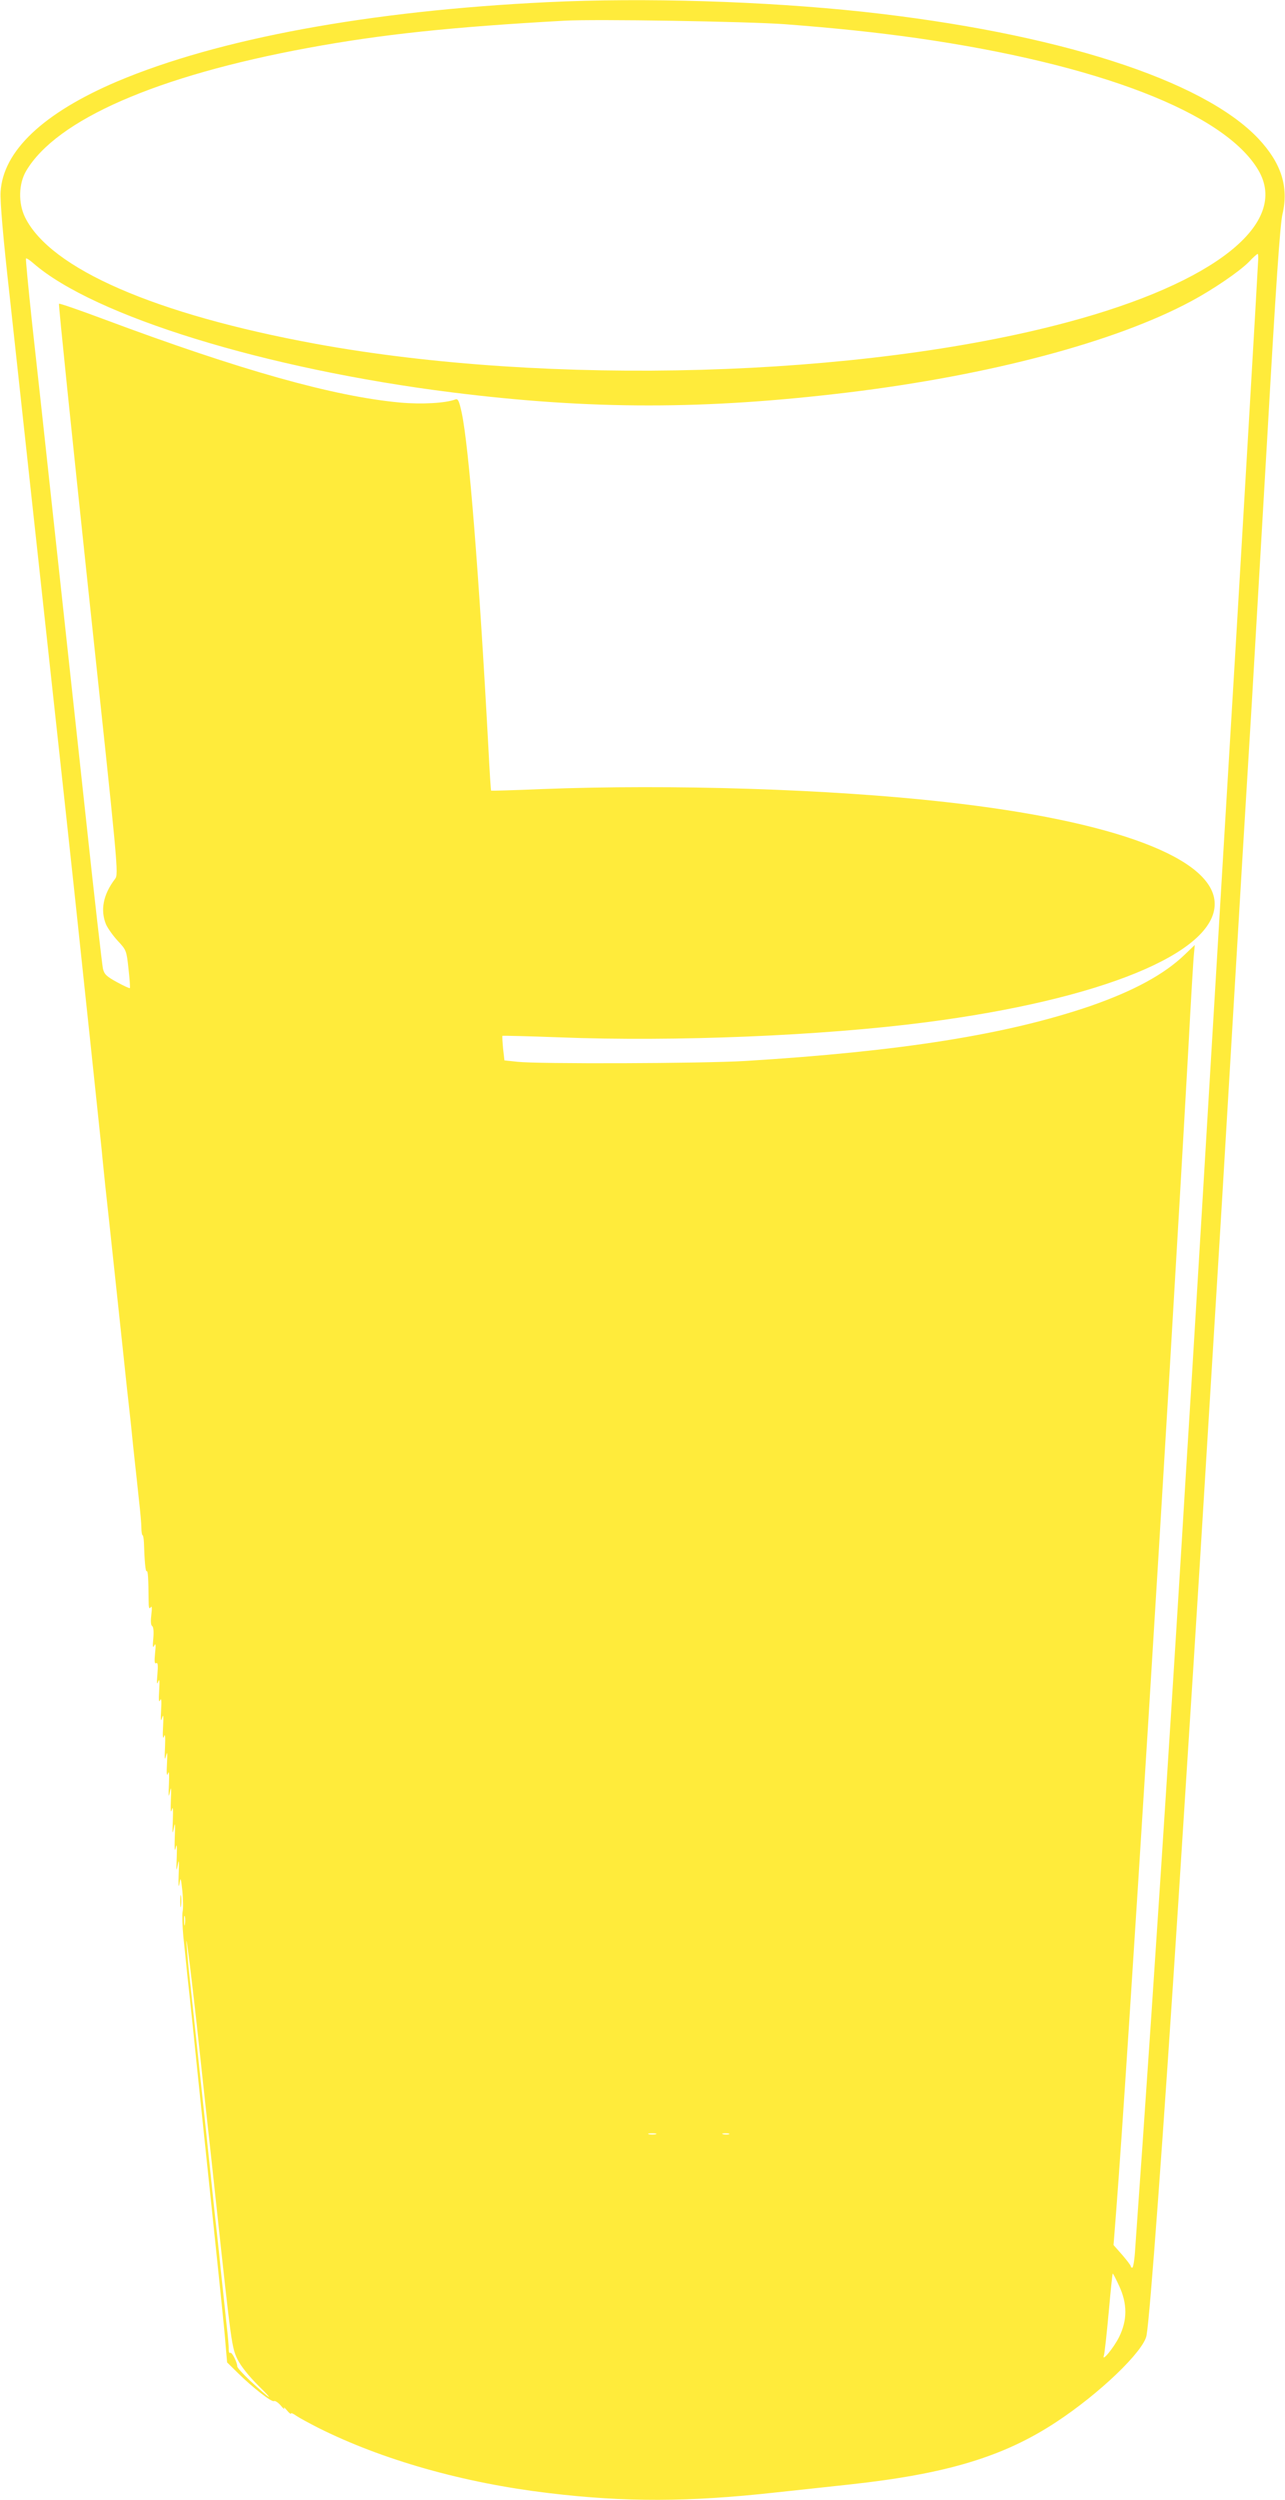 <?xml version="1.0" standalone="no"?>
<!DOCTYPE svg PUBLIC "-//W3C//DTD SVG 20010904//EN"
 "http://www.w3.org/TR/2001/REC-SVG-20010904/DTD/svg10.dtd">
<svg version="1.0" xmlns="http://www.w3.org/2000/svg"
 width="658pt" height="1280pt" viewBox="0 0 658 1280"
 preserveAspectRatio="xMidYMid meet">
<g transform="translate(0,1280) scale(0.1,-0.1)"
fill="#ffeb3b" stroke="none">
<path d="M2805 12789 c-915 -44 -1687 -187 -2205 -406 -378 -161 -585 -356
-597 -566 -3 -47 13 -236 47 -537 28 -256 73 -670 100 -920 27 -250 86 -788
130 -1195 94 -862 112 -1033 181 -1685 28 -267 55 -523 60 -570 4 -47 13 -128
18 -180 6 -52 31 -286 56 -520 25 -234 50 -467 55 -517 6 -51 15 -137 21 -190
5 -54 14 -136 19 -183 5 -47 15 -134 21 -195 7 -60 13 -127 13 -147 0 -21 3
-38 6 -38 3 0 6 -17 7 -37 3 -96 8 -151 14 -147 7 4 9 -40 10 -151 0 -36 3
-45 10 -35 7 11 8 -1 4 -36 -4 -33 -3 -54 4 -59 7 -4 9 -28 6 -63 -4 -43 -3
-52 5 -37 7 15 9 5 4 -39 -4 -42 -3 -56 6 -51 8 5 10 -10 6 -57 -4 -46 -3 -56
4 -38 7 18 8 6 5 -45 -3 -48 -2 -64 5 -50 6 14 8 -1 5 -50 -3 -53 -2 -63 5
-40 7 22 8 11 5 -45 -3 -51 -1 -67 5 -50 6 17 7 -1 5 -55 -3 -61 -2 -72 5 -45
7 27 8 18 5 -40 -3 -51 -1 -67 5 -50 6 17 7 -1 5 -55 -3 -63 -2 -72 5 -40 7
32 8 24 5 -40 -2 -55 -1 -71 5 -50 6 20 7 3 5 -55 -3 -68 -2 -76 5 -40 7 35 8
25 5 -45 -2 -63 -1 -80 5 -55 6 25 7 11 5 -50 -3 -68 -2 -76 5 -40 7 35 8 26
5 -45 -2 -55 -1 -75 4 -50 6 37 7 34 15 -37 4 -43 5 -91 1 -106 -3 -16 -1 -74
4 -128 6 -55 15 -142 20 -194 6 -52 20 -183 31 -290 27 -267 59 -567 70 -675
5 -49 19 -178 30 -285 11 -107 29 -280 40 -385 11 -104 23 -226 26 -270 l7
-80 56 -55 c77 -76 173 -150 184 -143 6 3 21 -7 35 -23 13 -16 21 -22 17 -14
-4 8 3 4 14 -10 11 -14 21 -21 21 -17 0 5 12 0 27 -11 16 -11 66 -38 111 -61
329 -165 745 -283 1182 -335 390 -47 718 -46 1160 3 151 16 322 35 380 41 497
54 789 142 1059 320 222 146 447 362 462 443 18 100 85 1010 164 2237 74 1158
82 1271 150 2385 14 226 34 556 45 735 11 179 43 703 70 1165 51 860 76 1281
110 1835 10 173 46 792 80 1375 43 756 65 1079 77 1128 33 141 -6 262 -123
387 -285 302 -1035 542 -2027 650 -505 54 -1119 73 -1612 49z m1215 -113 c261
-20 461 -41 675 -71 929 -133 1577 -383 1749 -677 159 -272 -223 -576 -979
-778 -1056 -283 -2653 -329 -3850 -110 -821 151 -1357 384 -1487 648 -35 72
-33 171 6 237 155 262 668 487 1445 630 374 69 733 107 1311 139 156 9 939 -4
1130 -18z m2422 -1218 c-1 -24 -22 -392 -47 -818 -25 -426 -54 -923 -65 -1105
-43 -715 -61 -1023 -95 -1587 -70 -1175 -106 -1773 -135 -2248 -17 -267 -39
-633 -50 -815 -71 -1157 -143 -2250 -200 -3070 -17 -236 -33 -474 -37 -527 -3
-54 -10 -98 -15 -98 -4 0 -8 3 -8 8 0 4 -20 30 -44 58 l-44 50 14 179 c58 753
255 3915 369 5945 13 245 26 465 29 489 l4 43 -52 -50 c-104 -100 -260 -185
-481 -262 -426 -146 -969 -233 -1770 -282 -221 -13 -1062 -16 -1166 -4 l-66 7
-7 61 c-3 34 -5 63 -3 65 2 1 134 -2 293 -8 590 -23 1341 8 1874 77 898 116
1482 355 1480 607 -2 232 -509 424 -1381 521 -588 66 -1399 92 -2068 66 -140
-6 -255 -9 -256 -8 -2 2 -8 100 -14 218 -48 891 -100 1546 -137 1718 -13 60
-19 72 -32 67 -50 -19 -172 -26 -283 -16 -339 31 -817 165 -1518 427 -123 46
-227 82 -229 79 -3 -3 65 -661 150 -1462 154 -1443 156 -1458 137 -1483 -61
-80 -76 -160 -46 -233 9 -20 36 -58 60 -84 44 -47 45 -50 55 -143 6 -52 9 -97
7 -99 -2 -2 -32 12 -67 31 -53 29 -64 40 -71 69 -4 19 -44 365 -87 769 -44
404 -116 1068 -160 1475 -44 407 -96 886 -116 1064 -19 178 -33 325 -31 328 3
2 20 -9 38 -25 310 -270 1188 -541 2144 -661 711 -89 1296 -89 2030 0 723 88
1365 258 1753 466 114 61 247 152 297 202 21 23 42 41 45 41 3 0 4 -19 2 -42z
m-5495 -8510 c-2 -13 -4 -5 -4 17 -1 22 1 32 4 23 2 -10 2 -28 0 -40z m73
-628 c11 -107 30 -274 40 -370 11 -96 33 -303 50 -460 74 -688 77 -709 106
-769 18 -36 57 -85 108 -136 89 -87 60 -70 -44 27 -35 33 -65 66 -65 72 0 22
-28 76 -36 70 -5 -3 -8 5 -8 18 1 13 -4 70 -11 128 -6 58 -15 143 -20 190 -5
47 -14 129 -19 182 -6 54 -15 140 -21 191 -15 148 -119 1123 -130 1222 -6 50
-12 124 -15 165 -5 79 30 -203 65 -530z m2338 -447 c-10 -2 -26 -2 -35 0 -10
3 -2 5 17 5 19 0 27 -2 18 -5z m375 0 c-7 -2 -21 -2 -30 0 -10 3 -4 5 12 5 17
0 24 -2 18 -5z m1998 -777 c42 -91 42 -174 0 -260 -28 -57 -93 -135 -78 -94 3
9 14 107 24 217 10 111 19 201 21 201 2 0 17 -29 33 -64z"/>
<path d="M923 3065 c0 -27 2 -38 4 -22 2 15 2 37 0 50 -2 12 -4 0 -4 -28z"/>
</g>
</svg>
